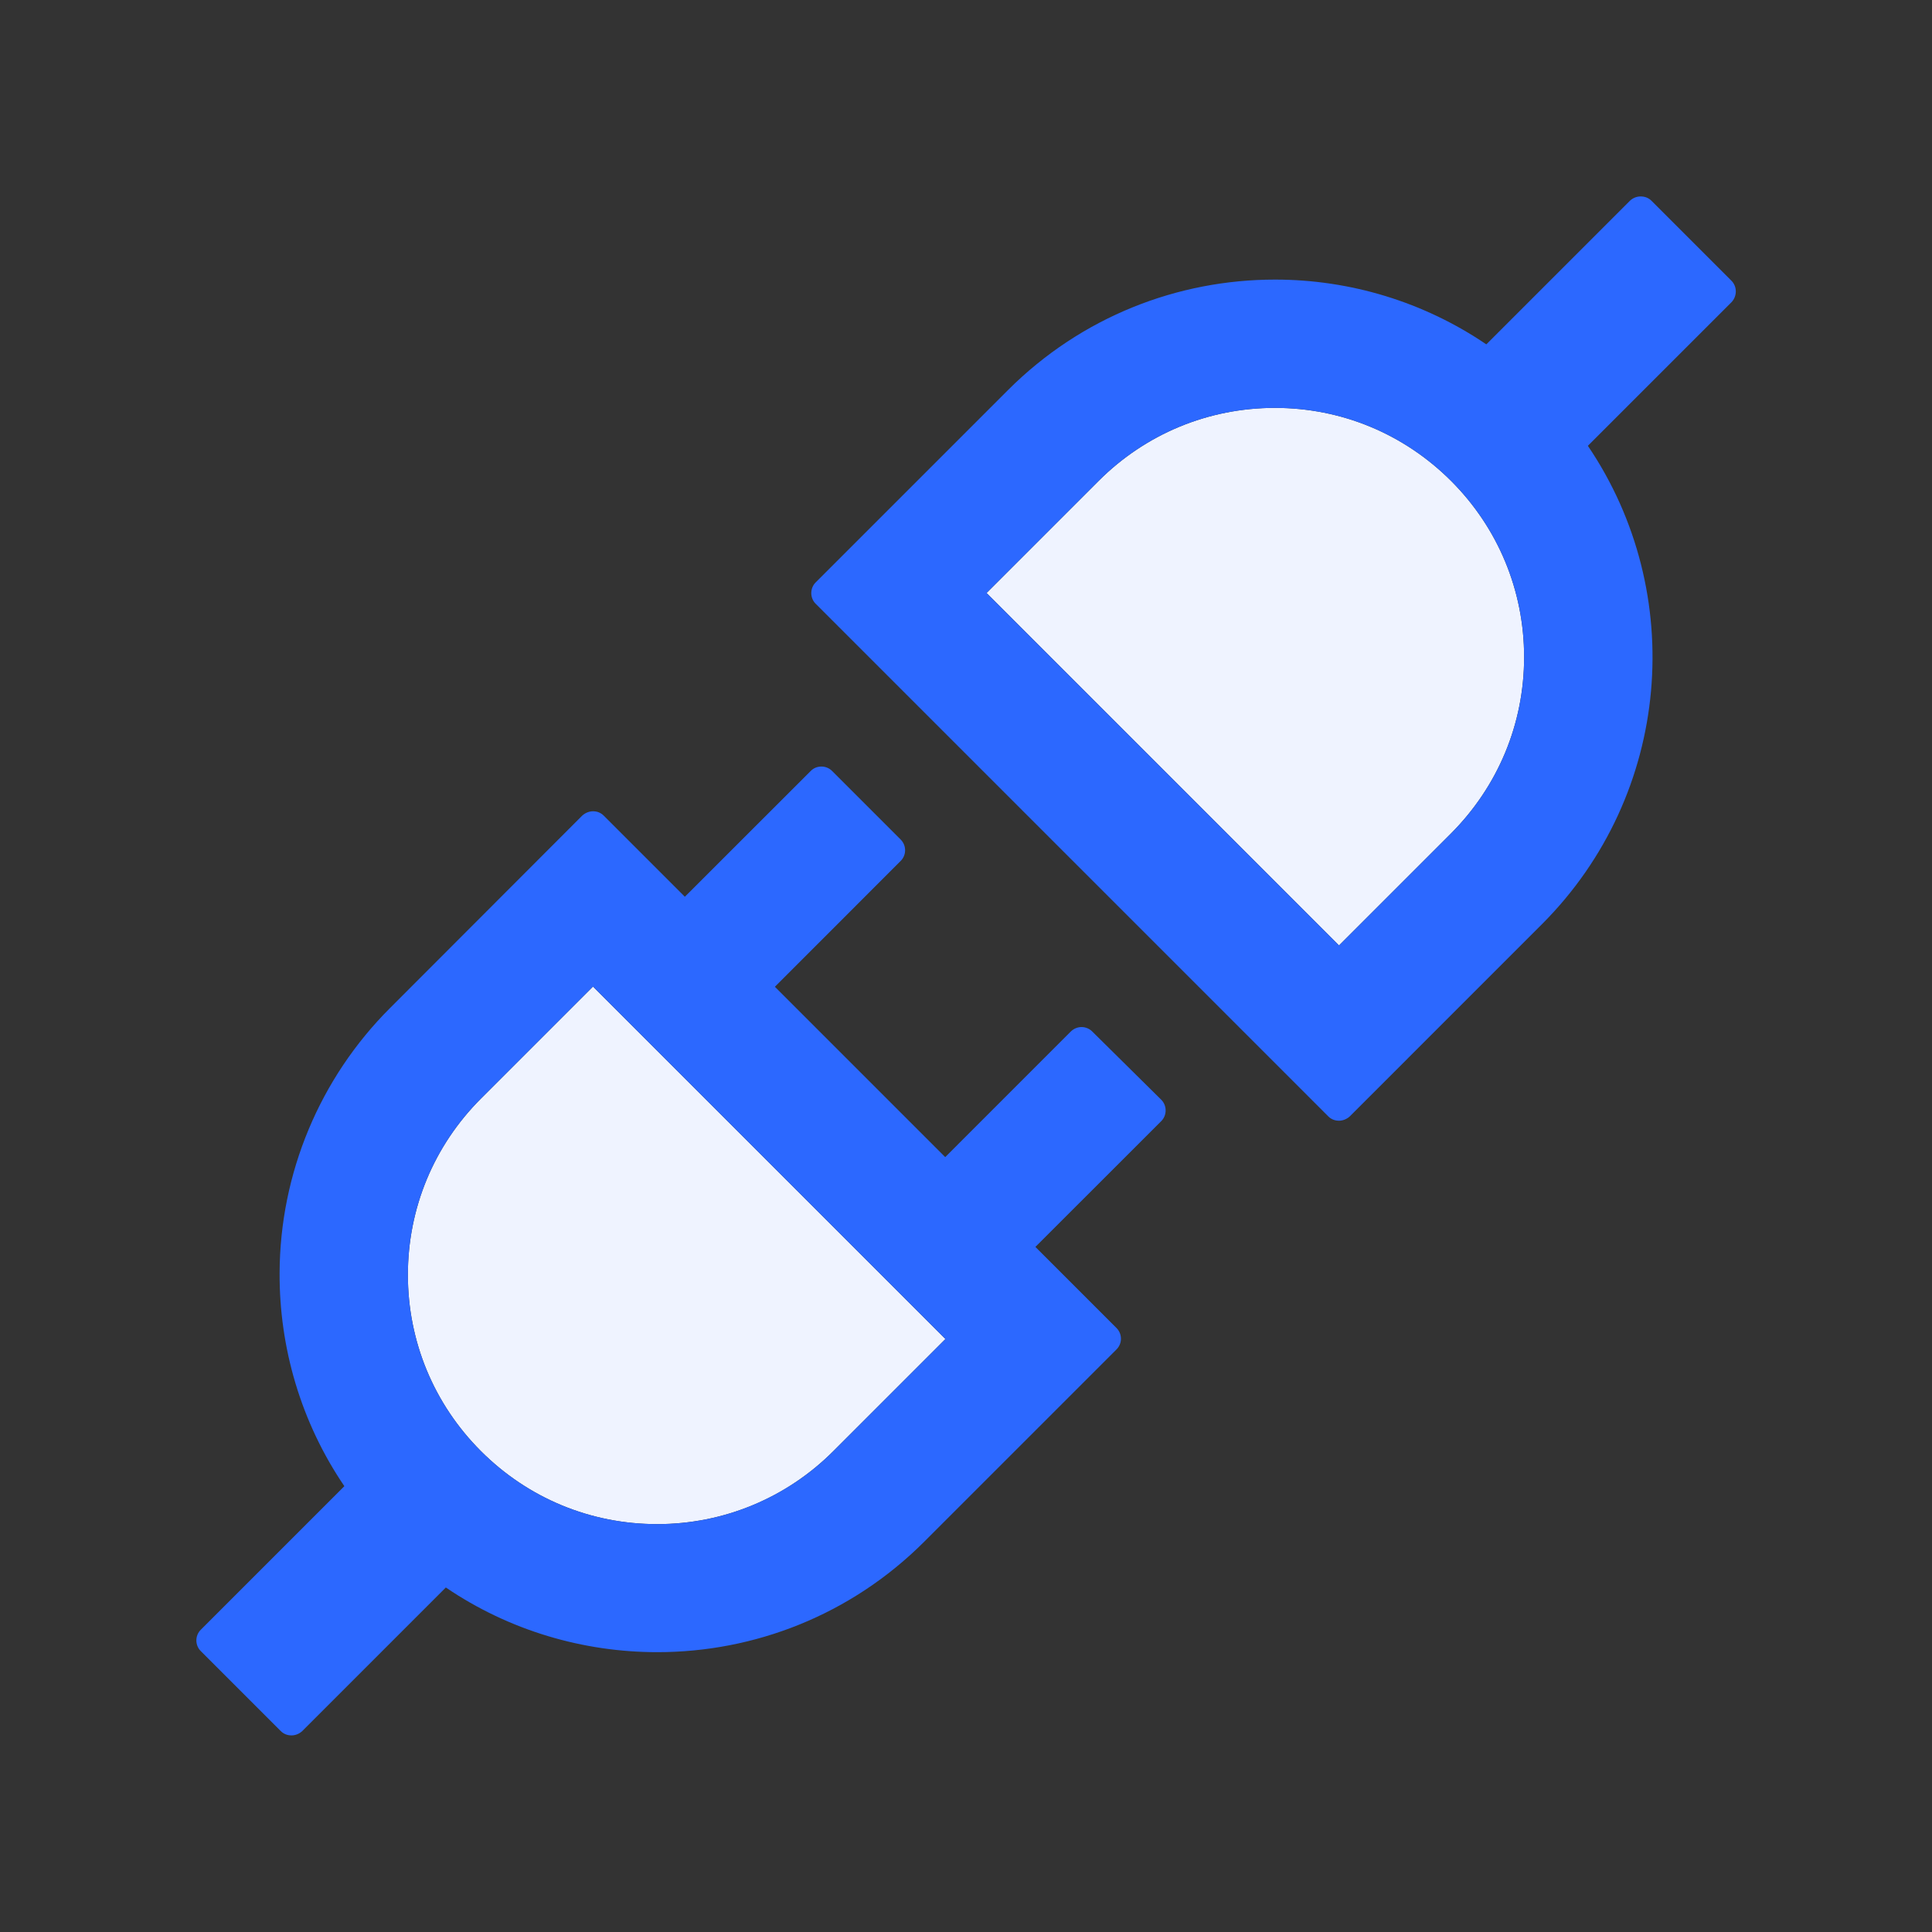 <svg width="25" height="25" viewBox="0 0 25 25" fill="none" xmlns="http://www.w3.org/2000/svg">
<rect x="0" y="0" width="25" height="25" fill="#333333" stroke="none"/>
<g id="Frame">
<path id="Vector" d="M6.223 14.216C5.613 14.827 5.278 15.635 5.278 16.497C5.278 17.358 5.615 18.169 6.223 18.777C6.833 19.387 7.642 19.722 8.503 19.722C9.365 19.722 10.176 19.385 10.784 18.777L12.234 17.327L7.673 12.766L6.223 14.216V14.216ZM16.497 5.278C15.635 5.278 14.824 5.615 14.216 6.223L12.766 7.673L17.327 12.234L18.777 10.784C19.385 10.173 19.722 9.365 19.722 8.503C19.722 7.642 19.385 6.831 18.777 6.223C18.166 5.613 17.358 5.278 16.497 5.278Z" fill="#EFF3FF"/>
<path id="Vector_2" d="M14.133 13.347C14.097 13.311 14.047 13.29 13.995 13.29C13.944 13.29 13.894 13.311 13.857 13.347L12.231 14.973L10.027 12.769L11.655 11.14C11.731 11.065 11.731 10.94 11.655 10.864L10.767 9.976C10.73 9.939 10.68 9.919 10.629 9.919C10.577 9.919 10.527 9.939 10.491 9.976L8.862 11.604L7.812 10.554C7.794 10.536 7.773 10.522 7.749 10.512C7.725 10.502 7.699 10.498 7.673 10.498C7.625 10.498 7.573 10.518 7.534 10.554L5.049 13.042C4.138 13.951 3.623 15.183 3.618 16.47C3.613 17.434 3.892 18.401 4.456 19.231L2.598 21.089C2.561 21.126 2.541 21.175 2.541 21.227C2.541 21.279 2.561 21.328 2.598 21.365L3.633 22.4C3.672 22.439 3.721 22.456 3.772 22.456C3.823 22.456 3.872 22.436 3.911 22.4L5.769 20.542C6.592 21.101 7.549 21.379 8.506 21.379C9.756 21.379 11.006 20.903 11.96 19.949L14.448 17.461C14.524 17.385 14.524 17.261 14.448 17.185L13.398 16.135L15.027 14.507C15.102 14.431 15.102 14.307 15.027 14.231L14.133 13.347V13.347ZM10.784 18.777C10.485 19.077 10.13 19.315 9.738 19.477C9.347 19.64 8.927 19.723 8.503 19.722C7.642 19.722 6.833 19.387 6.223 18.777C5.615 18.169 5.278 17.358 5.278 16.497C5.278 15.635 5.613 14.827 6.223 14.216L7.673 12.766L12.234 17.327L10.784 18.777V18.777ZM22.405 3.633L21.37 2.598C21.331 2.559 21.282 2.542 21.23 2.542C21.179 2.542 21.13 2.561 21.091 2.598L19.233 4.456C18.426 3.908 17.472 3.617 16.497 3.618C15.247 3.618 13.997 4.094 13.042 5.049L10.554 7.537C10.518 7.573 10.498 7.623 10.498 7.675C10.498 7.726 10.518 7.776 10.554 7.812L17.188 14.446C17.227 14.485 17.275 14.502 17.327 14.502C17.375 14.502 17.427 14.482 17.466 14.446L19.954 11.958C21.636 10.273 21.834 7.668 20.547 5.769L22.405 3.911C22.48 3.833 22.48 3.708 22.405 3.633ZM18.777 10.784L17.327 12.234L12.766 7.673L14.216 6.223C14.824 5.615 15.635 5.278 16.497 5.278C17.358 5.278 18.166 5.613 18.777 6.223C19.385 6.831 19.722 7.642 19.722 8.503C19.722 9.365 19.385 10.173 18.777 10.784V10.784Z" fill="#2C68FF"/>
</g>
</svg>
